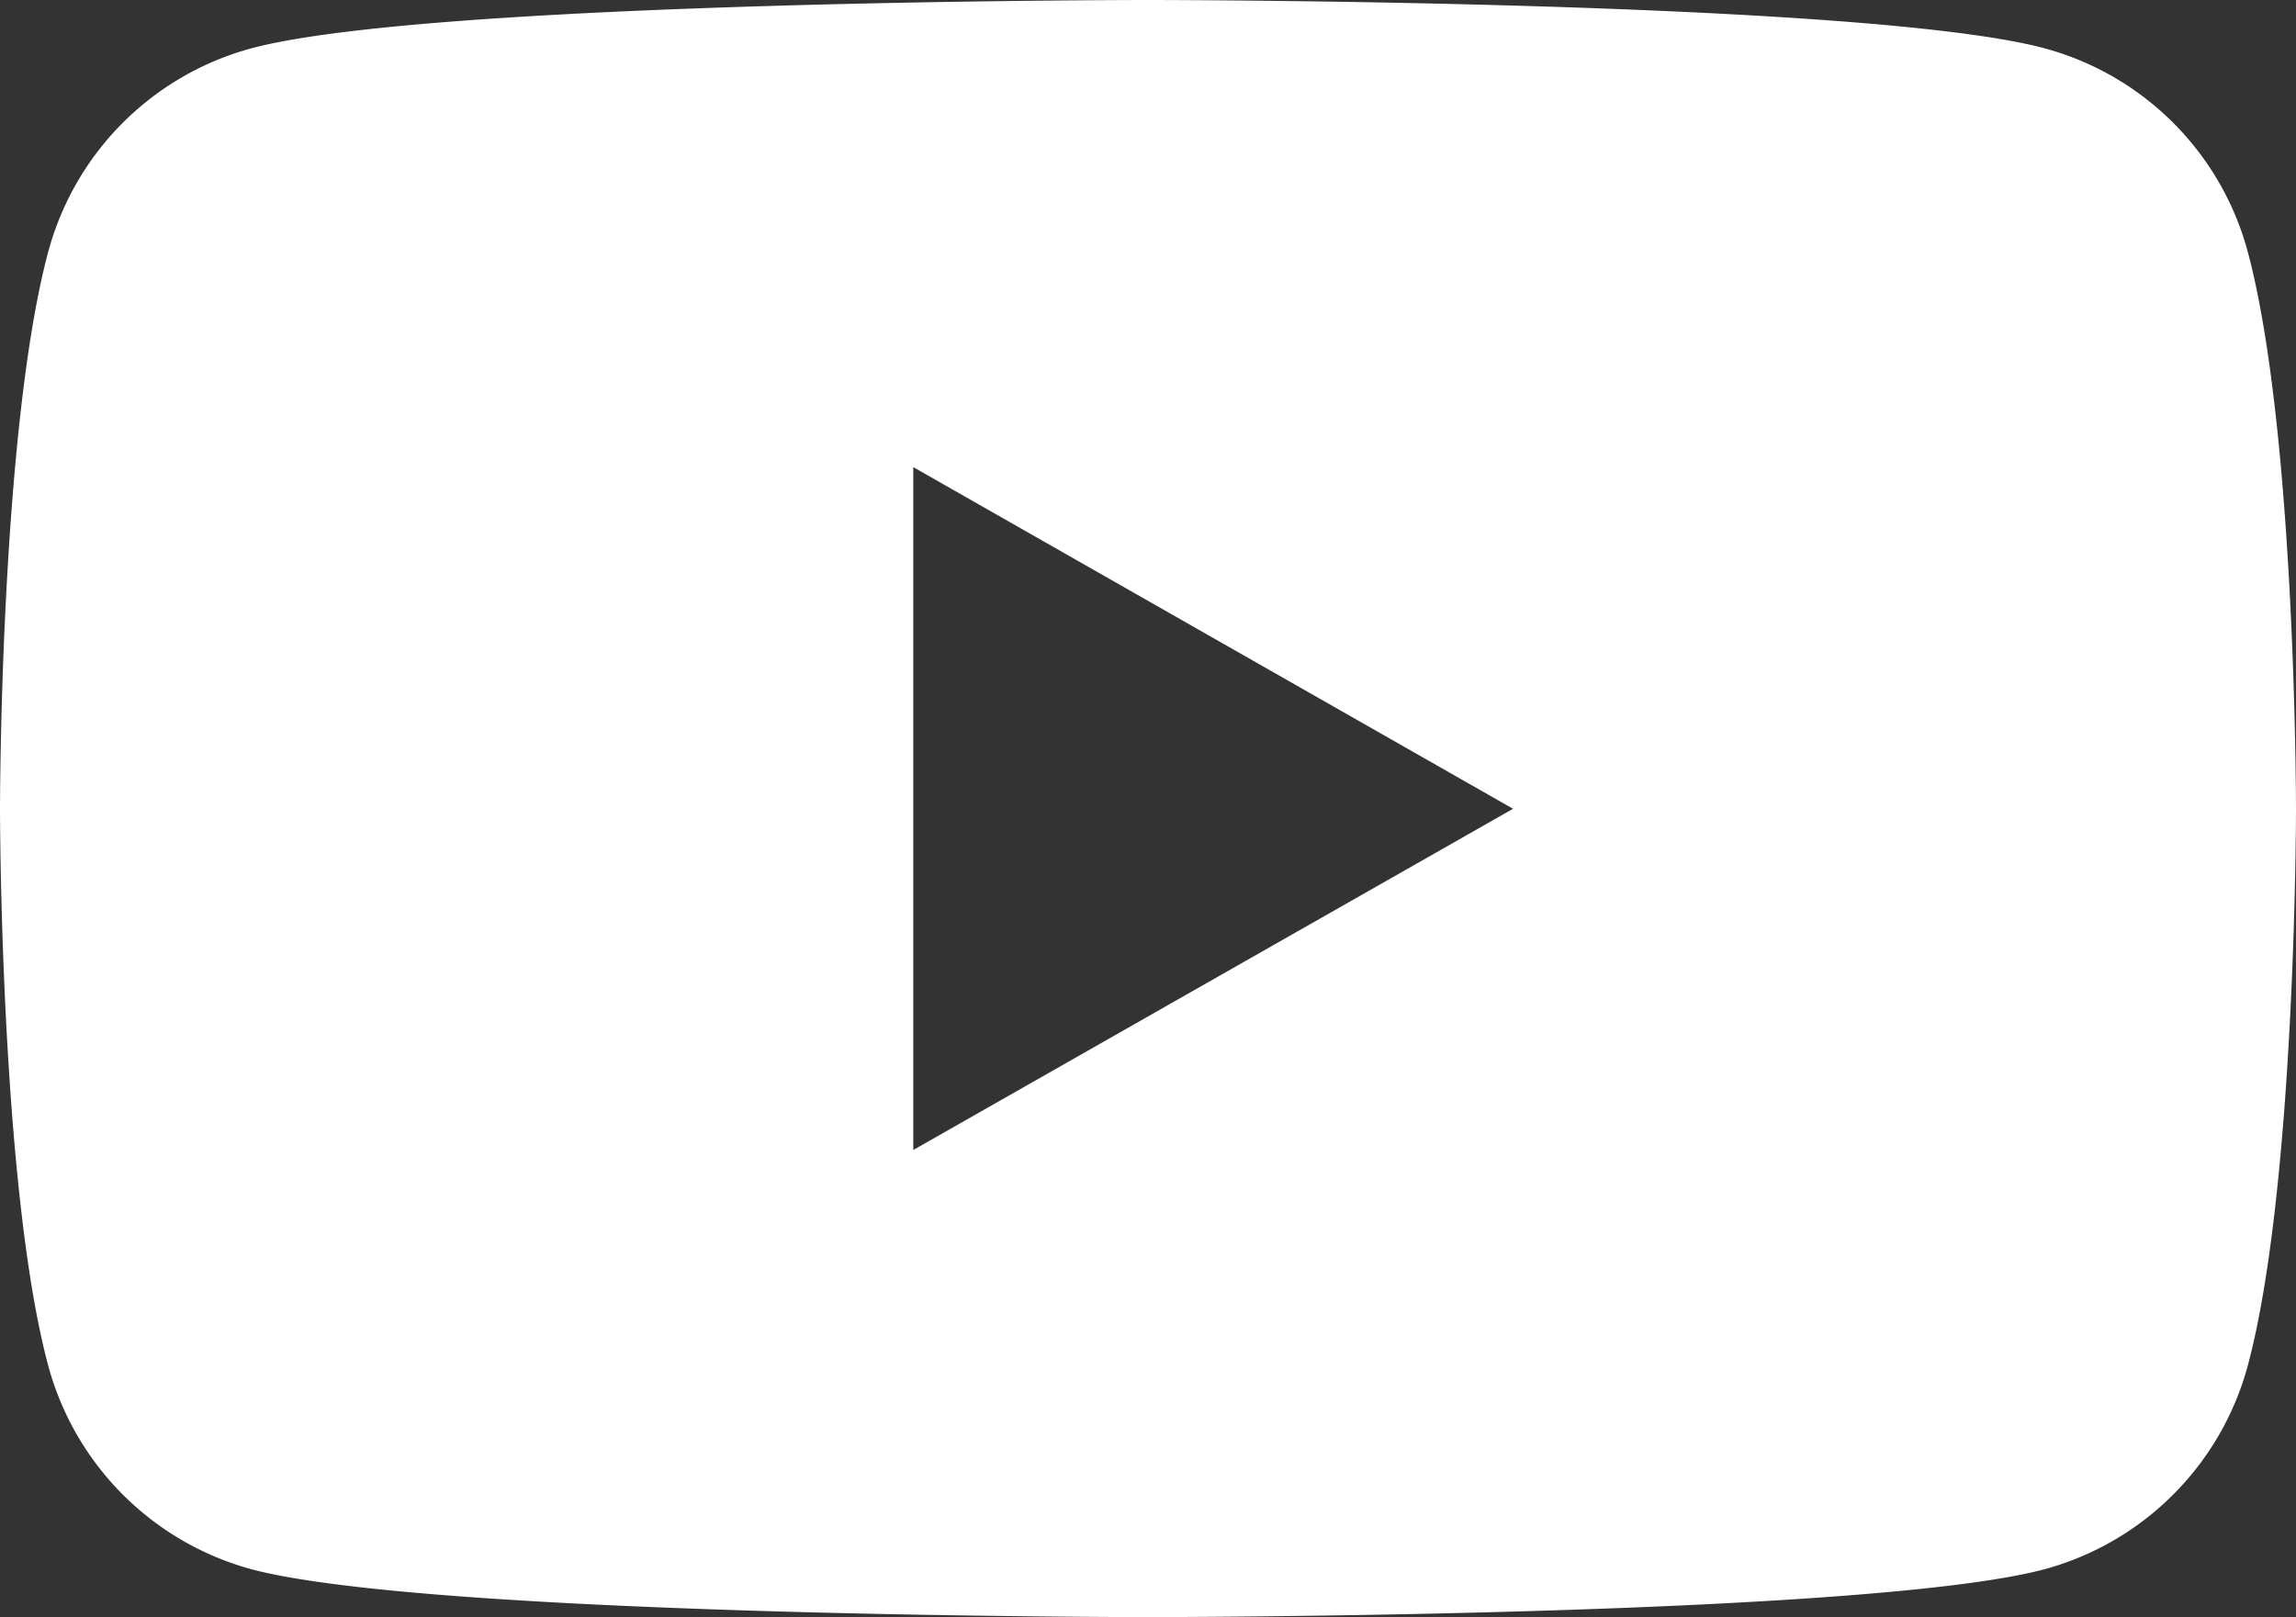 <svg fill="#ffffff" id="aee9c2ec-97a3-4f40-b5b1-8b4059404955" data-name="Layer 1" xmlns="http://www.w3.org/2000/svg" viewBox="0 0 52.14 36.73"><rect x="0" y="0" width="52.14" height="36.73" fill="#333333" stroke="none"/><title>icon</title><path d="M51.05,5.74A6.55,6.55,0,0,0,46.44,1.1C42.37,0,26.07,0,26.07,0S9.77,0,5.7,1.1A6.55,6.55,0,0,0,1.09,5.74C0,9.83,0,18.37,0,18.37S0,26.91,1.09,31A6.57,6.57,0,0,0,5.7,35.64c4.07,1.09,20.37,1.09,20.37,1.09s16.3,0,20.37-1.09A6.57,6.57,0,0,0,51.05,31c1.09-4.09,1.09-12.63,1.09-12.63S52.14,9.83,51.05,5.74ZM20.74,26.12V10.61l13.62,7.76Z"/></svg>
